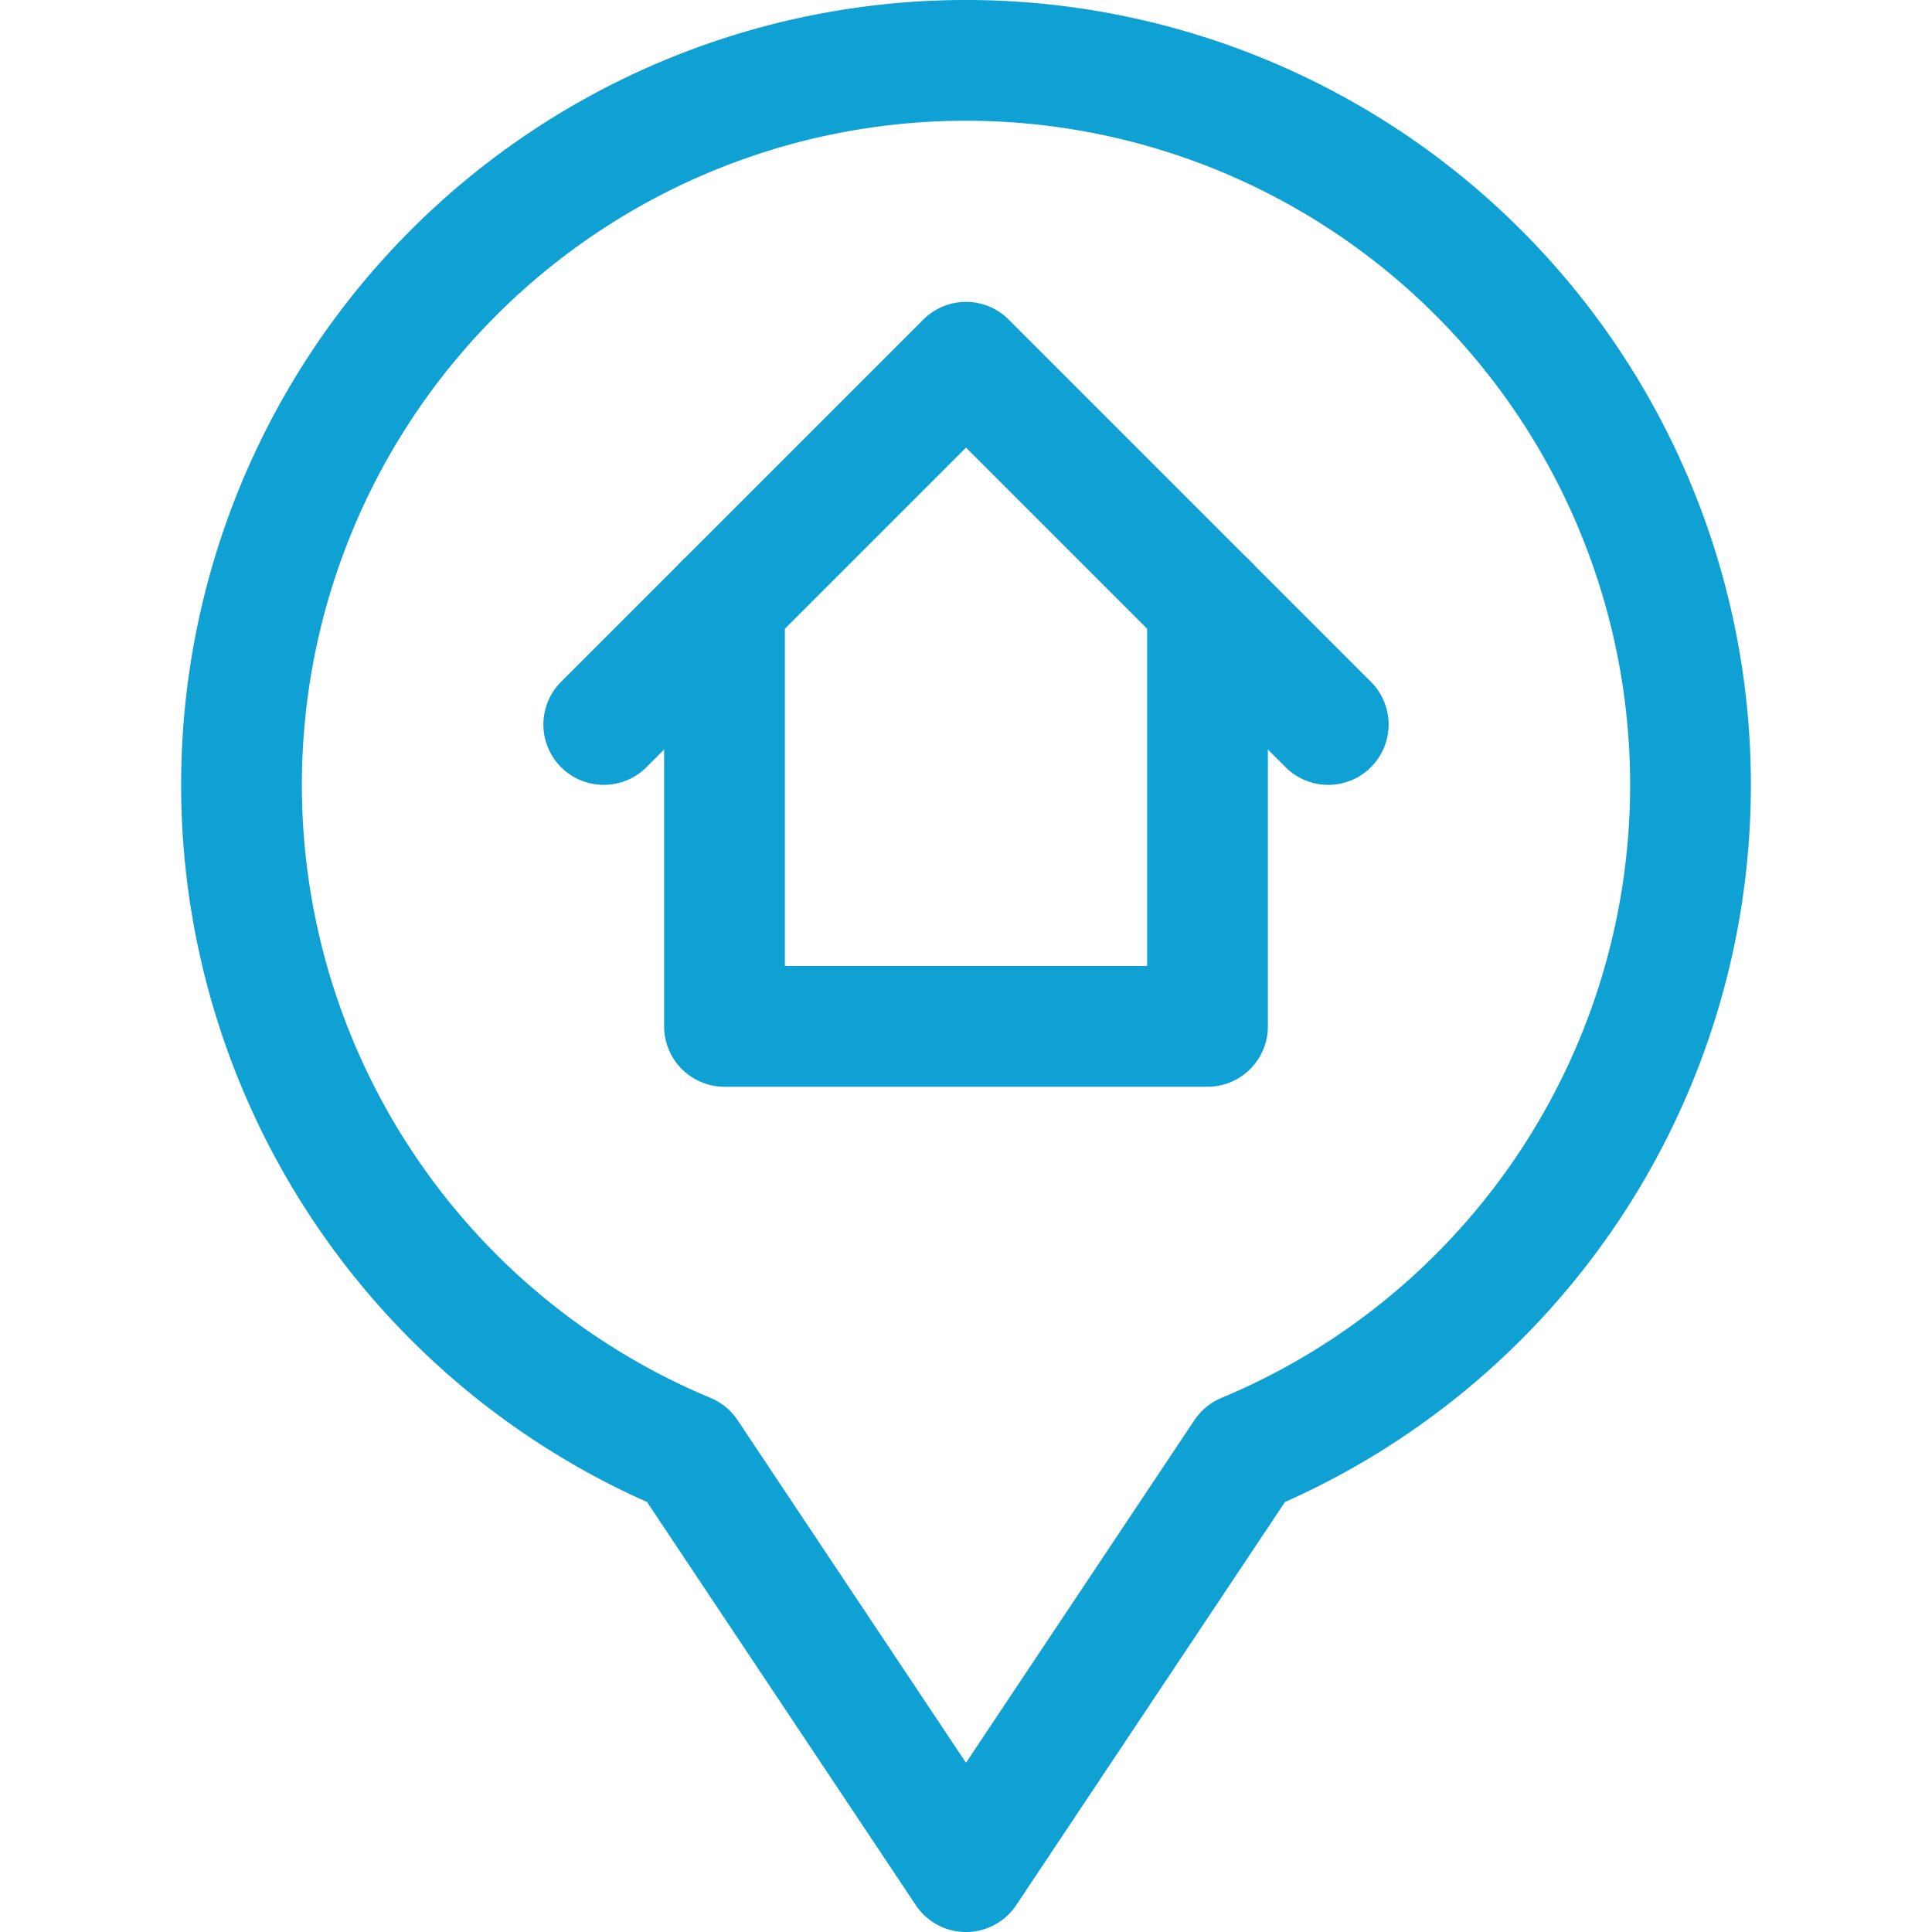 <svg xmlns="http://www.w3.org/2000/svg" viewBox="0 0 32 32"><title>32-Location</title><g id="_32-Location" data-name="32-Location"><path d="M28,13A12,12,0,1,0,11.385,24.077L16,31l4.615-6.923A12,12,0,0,0,28,13Z" style="fill:none;stroke:#10a1d4;stroke-linecap:round;stroke-linejoin:round;stroke-width:2px"/><polyline points="10 12 16 6 22 12" style="fill:none;stroke:#10a1d4;stroke-linecap:round;stroke-linejoin:round;stroke-width:2px"/><polyline points="12 10 12 17 20 17 20 10" style="fill:none;stroke:#10a1d4;stroke-linecap:round;stroke-linejoin:round;stroke-width:2px"/></g></svg>